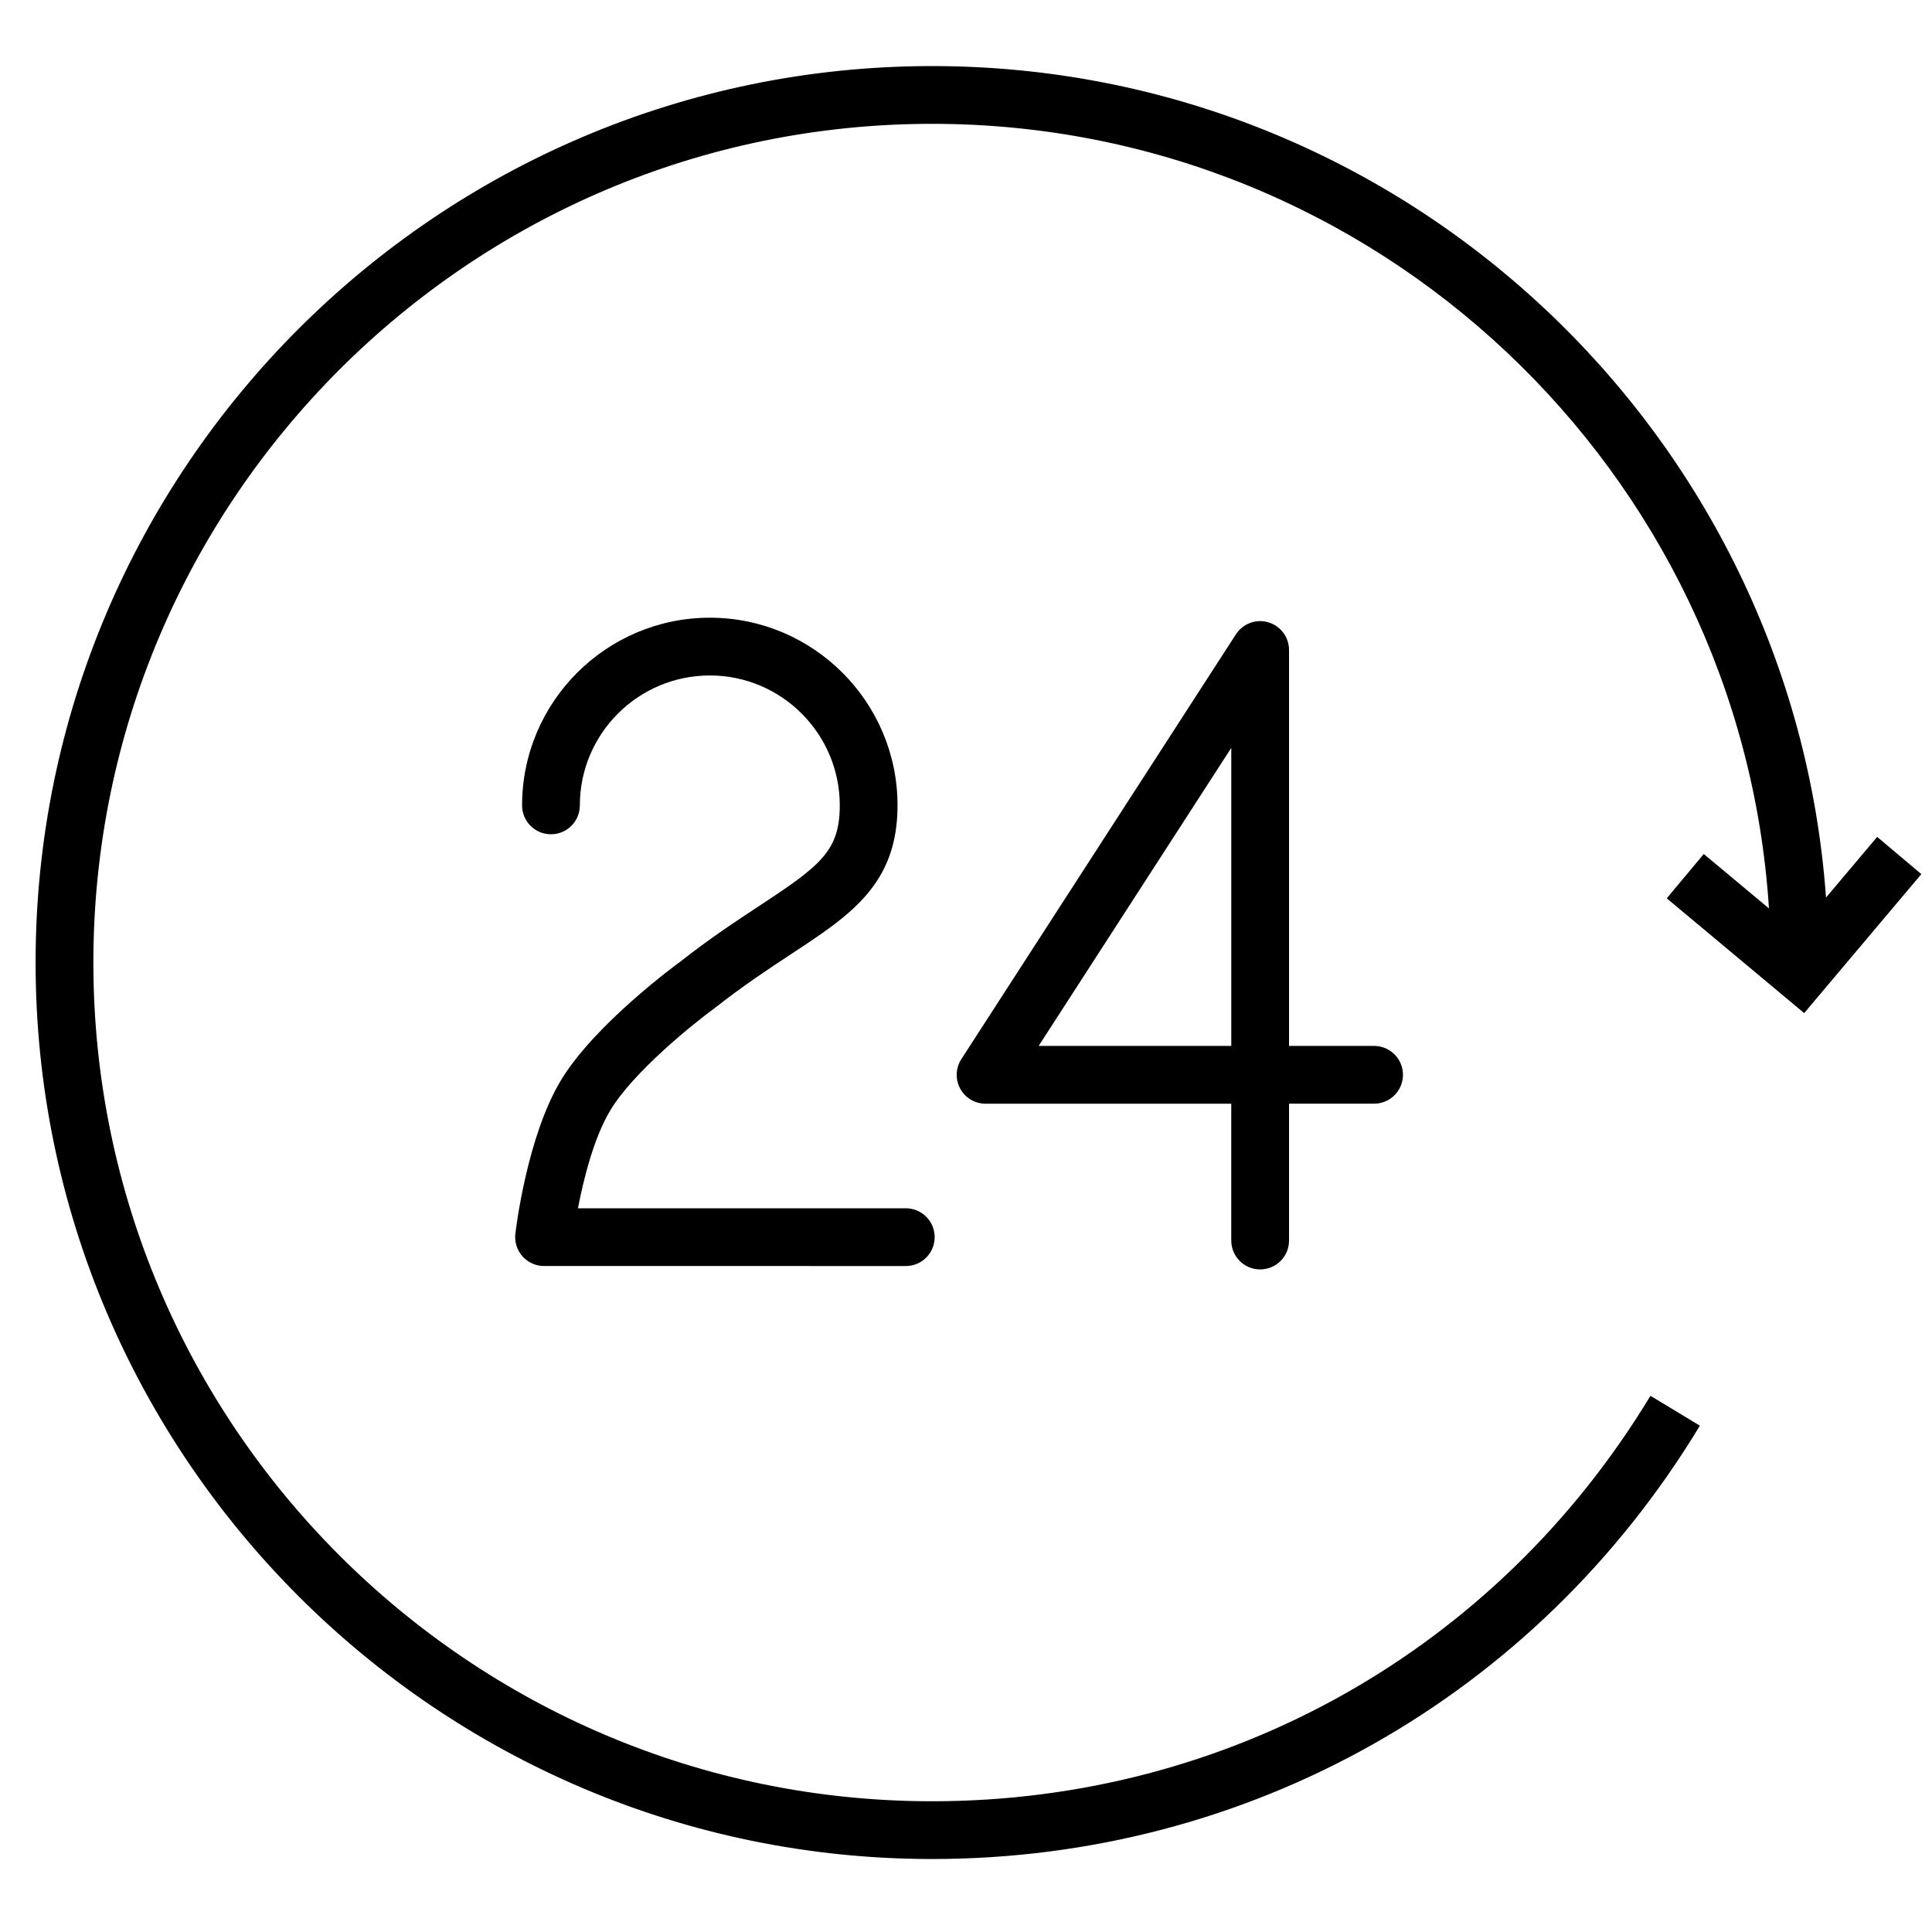 <?xml version="1.0" encoding="UTF-8"?> <!-- Generator: Adobe Illustrator 21.0.0, SVG Export Plug-In . SVG Version: 6.00 Build 0) --> <svg xmlns="http://www.w3.org/2000/svg" xmlns:xlink="http://www.w3.org/1999/xlink" id="Layer_1" x="0px" y="0px" viewBox="0 0 100.355 100.352" style="enable-background:new 0 0 100.355 100.352;" xml:space="preserve"> <g> <path d="M39.478,47.03c-1.222,0.804-2.607,1.715-4.14,2.921c-0.182,0.132-4.462,3.262-6.213,6.183 c-1.76,2.936-2.332,7.752-2.355,7.956c-0.049,0.425,0.086,0.851,0.371,1.17s0.692,0.502,1.12,0.502H47.05 c0.829,0,1.5-0.671,1.5-1.5s-0.671-1.5-1.5-1.5H30.021c0.286-1.488,0.816-3.646,1.679-5.085c1.191-1.988,4.305-4.5,5.449-5.333 c1.479-1.162,2.808-2.037,3.98-2.808c3.068-2.019,5.492-3.614,5.492-7.701c0-5.375-4.374-9.749-9.749-9.749 c-5.378,0-9.753,4.374-9.753,9.749c0,0.829,0.671,1.5,1.5,1.5s1.5-0.671,1.5-1.5c0-3.721,3.029-6.749,6.753-6.749 c3.721,0,6.749,3.028,6.749,6.749C43.62,44.193,42.624,44.96,39.478,47.03z"></path> <path d="M65.457,65.938c0.829,0,1.5-0.671,1.5-1.5v-7.109h4.418c0.829,0,1.5-0.671,1.5-1.5s-0.671-1.5-1.5-1.5h-4.418V33.763 c0-0.665-0.438-1.25-1.076-1.438c-0.635-0.189-1.323,0.066-1.684,0.625L49.935,55.016c-0.298,0.461-0.32,1.049-0.058,1.532 s0.768,0.783,1.317,0.783h12.762v7.109C63.957,65.267,64.629,65.938,65.457,65.938z M53.951,54.329l10.006-15.482v15.482H53.951z"></path> <path d="M86.577,46.663l7.138,5.961l6.086-7.219l-2.294-1.934l-2.657,3.151c-1.737-24.105-21.891-43.19-46.433-43.19 c-25.678,0-46.568,20.889-46.568,46.566S22.74,96.564,48.417,96.564c16.45,0,31.358-8.414,39.881-22.508l-2.567-1.553 c-7.974,13.188-21.923,21.061-37.313,21.061C24.395,93.564,4.85,74.02,4.85,49.998S24.395,6.432,48.418,6.432 c23.078,0,42.013,18.039,43.468,40.755L88.5,44.36L86.577,46.663z"></path> </g> </svg> 
